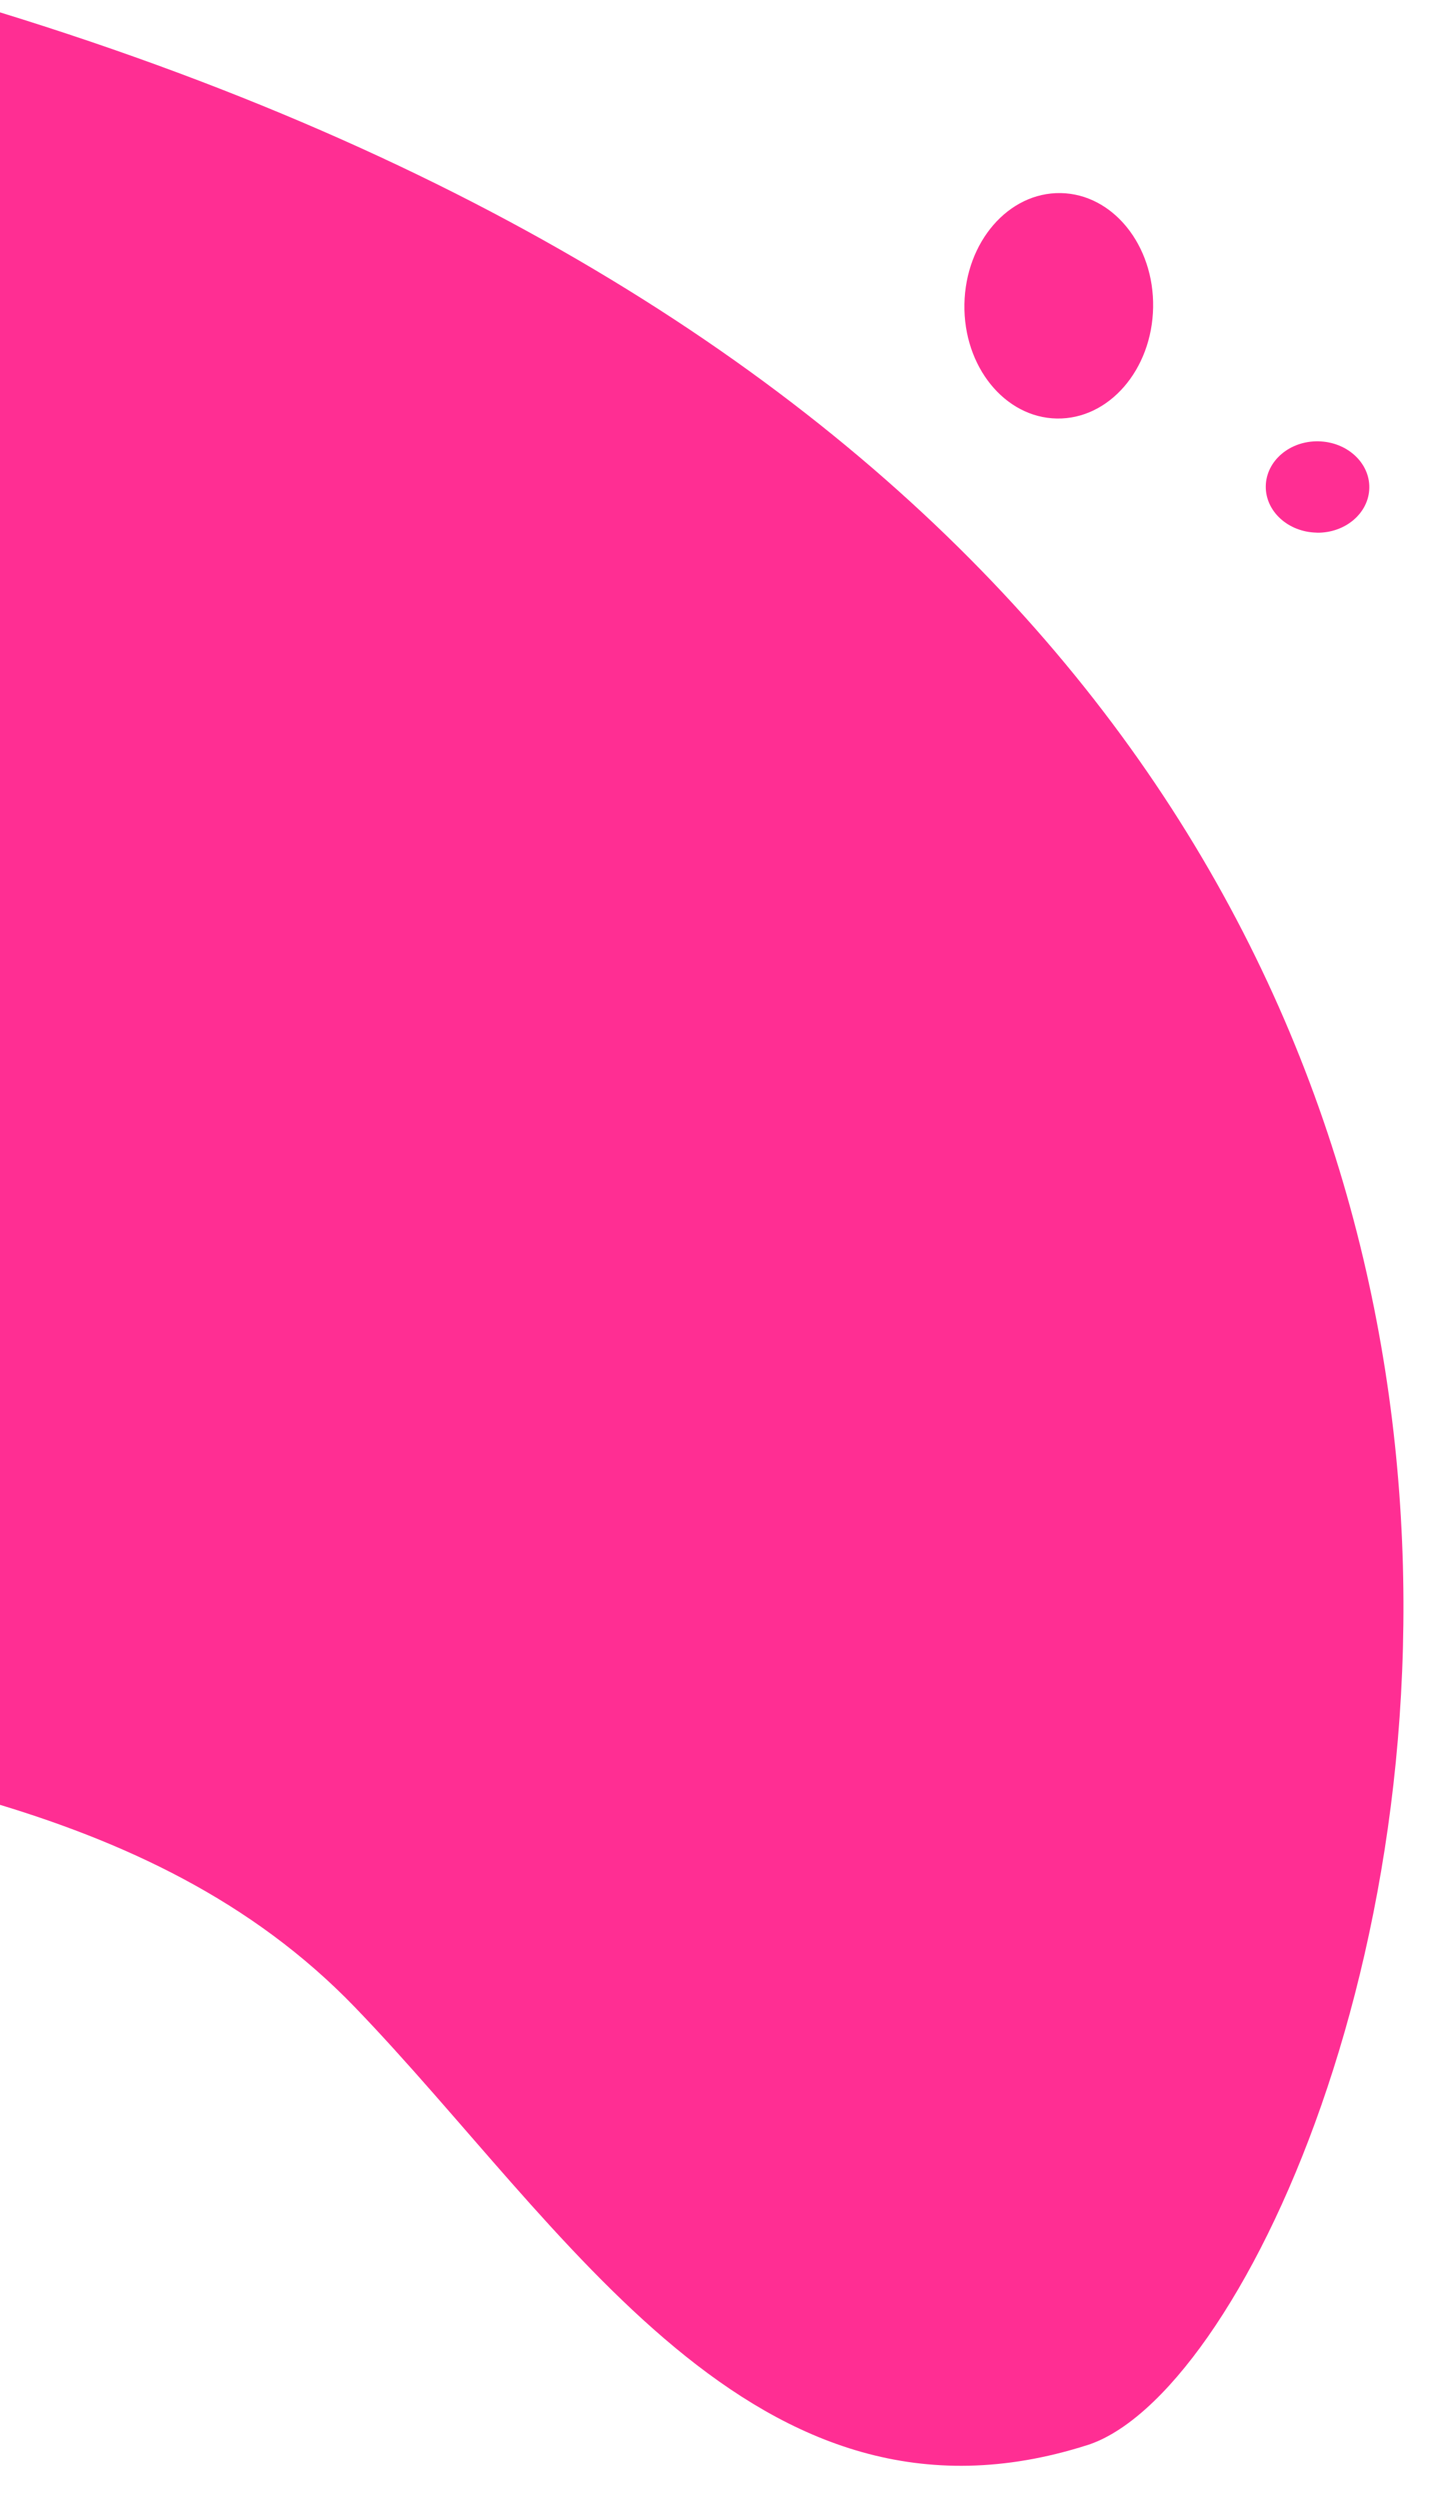 <?xml version="1.0" encoding="UTF-8"?>
<svg xmlns="http://www.w3.org/2000/svg" version="1.1" xmlns:xlink="http://www.w3.org/1999/xlink" viewBox="0 0 198 340">
  <defs>
    <style>
      .cls-1 {
        fill: none;
      }

      .cls-2 {
        mix-blend-mode: multiply;
      }

      .cls-2, .cls-3 {
        isolation: isolate;
      }

      .cls-4 {
        clip-path: url(#clippath-1);
      }

      .cls-5 {
        fill: #ff2e93;
      }

      .cls-6 {
        clip-path: url(#clippath);
      }
    </style>
    <clipPath id="clippath">
      <rect class="cls-1" width="198" height="340"/>
    </clipPath>
    <clipPath id="clippath-1">
      <rect class="cls-1" x="-102" y="-41.48" width="264.66" height="407.29" transform="translate(-111.99 78.73) rotate(-49.03)"/>
    </clipPath>
  </defs>
  <!-- Generator: Adobe Illustrator 28.7.1, SVG Export Plug-In . SVG Version: 1.2.0 Build 142)  -->
  <g class="cls-3">
    <g id="Layer_1">
      <g class="cls-6">
        <g id="c">
          <g>
            <g class="cls-2">
              <g class="cls-4">
                <path class="cls-5" d="M147.93,332.55c-45.26,14.41-71.05-29.94-99.65-59.58-56.07-58.1-167.31-13.19-194.86-110.26C-177.08,55.24-104.6-28.98-6.4-.24c274.79,80.43,195.43,319.71,154.34,332.79"/>
              </g>
            </g>
            <path class="cls-5" d="M143.82,56.92c-7.09-.12-12.73-7.08-12.58-15.55s6.01-15.23,13.1-15.11,12.73,7.08,12.58,15.55-6.01,15.23-13.1,15.11"/>
            <path class="cls-5" d="M179.19,72.44c-3.89-.07-7-2.9-6.94-6.33s3.26-6.16,7.15-6.09,7,2.9,6.94,6.33-3.26,6.16-7.15,6.1"/>
          </g>
        </g>
      </g>
    </g>
  </g>
</svg>